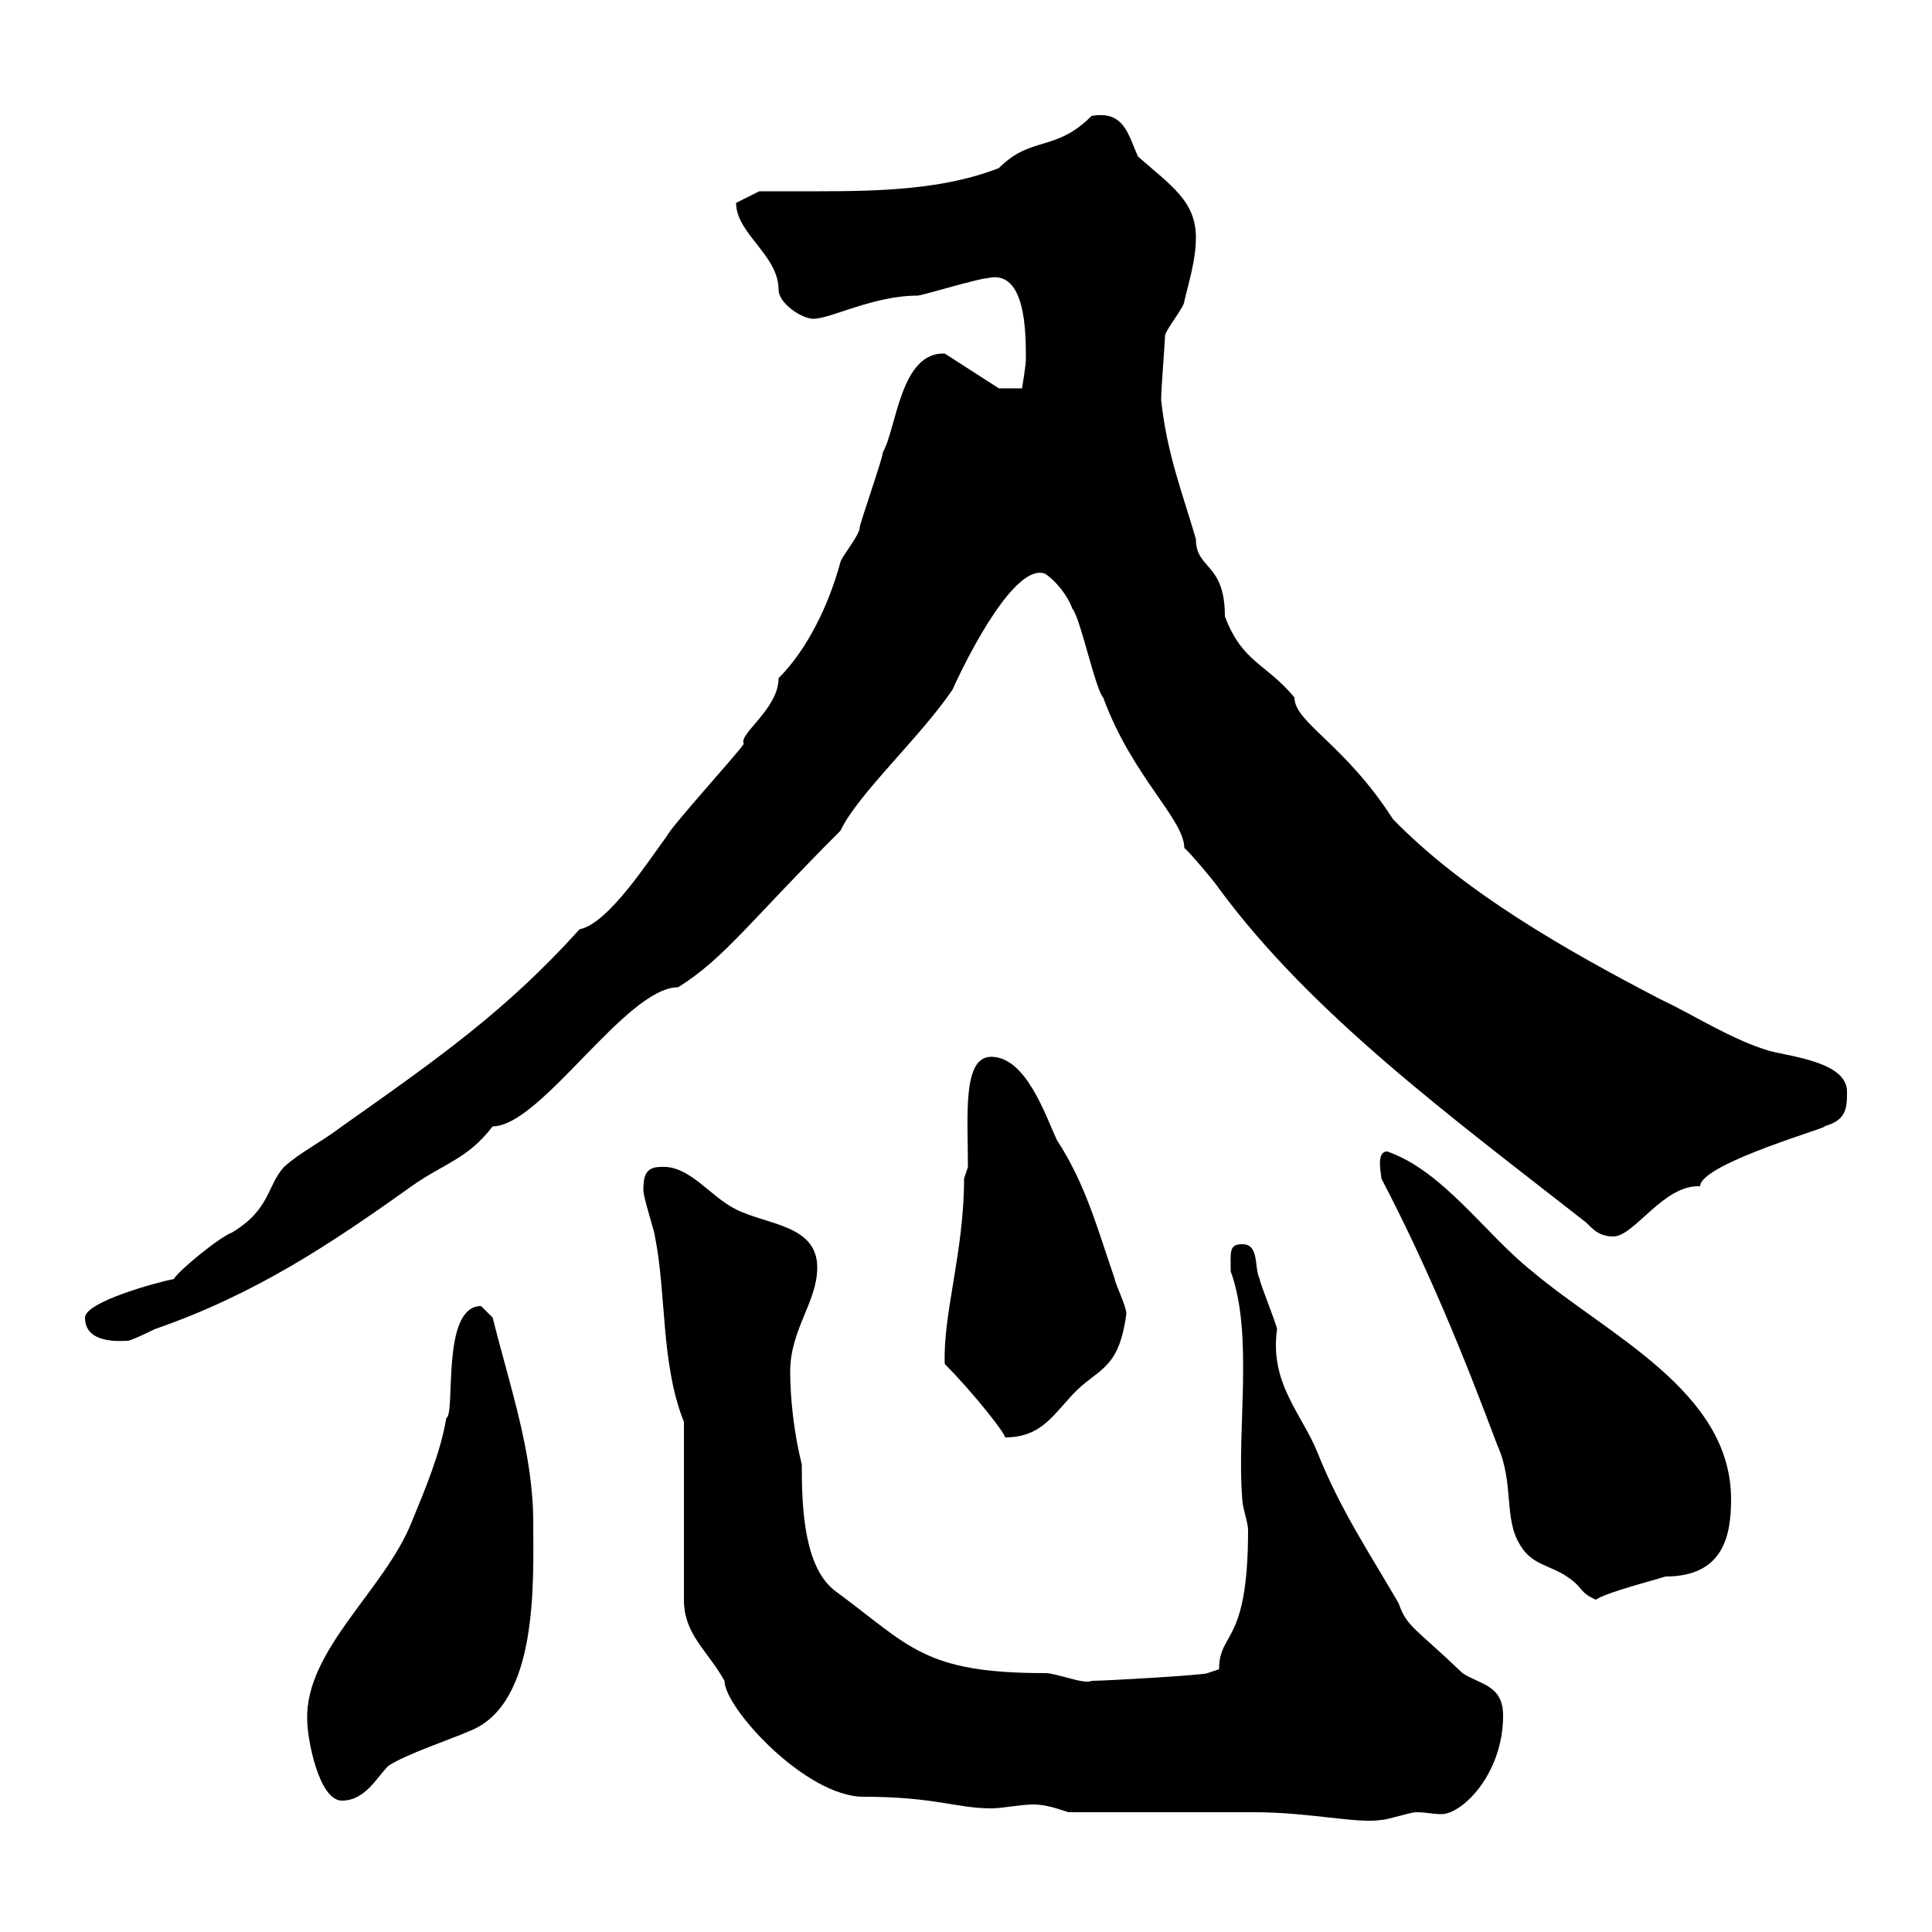<svg xmlns="http://www.w3.org/2000/svg" xmlns:xlink="http://www.w3.org/1999/xlink" width="300" height="300"><path d="M165.90 281.40C170.10 281.40 190.20 281.40 194.70 281.40C203.40 281.40 210.60 283.20 214.50 282.60C215.40 282.60 219 281.40 219.90 281.40C221.40 281.40 222.60 281.70 223.80 281.70C227.10 281.70 233.40 275.40 233.40 266.40C233.40 261.60 229.80 261.60 227.10 259.80C219.90 252.90 218.40 252.60 217.20 249C212.70 241.20 208.20 234.60 204.60 225.60C202.20 219.60 197.10 214.80 198.30 206.40C198.30 205.80 195.60 199.20 195.60 198.60C194.70 196.80 195.60 193.20 192.90 193.20C190.80 193.20 191.10 194.40 191.10 197.40C194.70 207.30 192 222 192.90 232.80C192.90 234 193.80 236.40 193.80 237.60C193.80 255.60 189.30 253.20 189.30 259.20L187.50 259.80C187.20 260.10 171.60 261 169.50 261C168.30 261.60 164.10 259.80 162.30 259.80C143.40 259.80 141.30 255.60 129.90 247.20C124.80 243.60 124.50 234 124.50 227.40C123.30 222.60 122.70 217.20 122.70 213C122.70 206.40 126.90 202.20 126.90 196.80C126.90 190.20 119.10 190.20 114.30 187.80C110.10 185.70 107.10 180.90 102.60 181.20C100.20 181.20 99.90 182.70 99.90 184.80C99.90 186 101.70 191.40 101.70 192C103.50 201 102.60 211.80 106.20 220.80L106.20 248.40C106.20 253.80 109.80 256.20 112.50 261C112.50 265.20 125.10 279 134.10 279C145.20 279 148.50 280.80 153.90 280.80C155.70 280.80 158.40 280.20 160.50 280.20C162.30 280.20 164.10 280.80 165.90 281.40ZM47.70 267C47.70 270 49.50 279.60 53.10 279.60C56.70 279.60 58.50 276 60.30 274.20C63 272.40 70.20 270 72.90 268.80C83.70 264.60 82.80 245.40 82.80 236.40C82.80 225.60 79.20 215.40 76.50 204.60C76.50 204.60 74.70 202.80 74.70 202.80C68.40 202.80 70.80 219.60 69.30 220.20C68.40 225.60 66 231.30 63.90 236.40C59.70 246.90 47.40 256.20 47.70 267ZM214.50 183C221.70 196.80 227.10 210 232.50 224.40C235.20 230.40 233.40 235.80 236.10 240C237.90 243 240.60 243 243.30 244.80C246 246.60 245.10 247.20 247.80 248.40C249.60 247.20 256.80 245.40 258.60 244.80C267.60 244.80 268.80 238.50 268.80 232.80C268.80 216 249.60 207.30 237.90 197.40C230.70 191.70 224.10 181.80 215.40 178.80C213.60 178.80 214.50 182.40 214.50 183ZM146.70 211.80C151.20 216.30 156.60 223.20 156 223.20C161.40 223.20 163.20 220.20 166.50 216.60C170.40 212.40 173.70 213 174.90 204C174.90 202.80 173.10 199.20 173.10 198.60C170.40 190.80 168.60 183.90 164.10 177C162.30 173.10 159.30 164.10 153.90 164.10C149.40 164.10 150.30 173.40 150.30 181.20L149.70 183C149.70 194.40 146.40 204 146.70 211.80ZM13.20 204.60C13.20 208.80 18.90 208.20 19.80 208.20C20.40 208.20 24 206.40 24 206.40C39.60 201 51.30 193.20 63.90 184.20C69 180.60 72.60 180 76.50 174.90C84 174.90 97.20 153.30 105.30 153.30C112.50 148.80 116.40 143.10 130.50 129C133.20 123.30 142.80 114.60 147.90 107.10C150.60 101.10 157.80 87.30 162.30 89.10C164.10 90.30 165.90 92.70 166.50 94.50C167.70 95.70 170.10 107.10 171.30 108.30C175.80 120.60 183.90 127.20 183.90 131.70C184.20 131.70 189 137.40 189.30 138C203.70 157.50 225.30 173.40 246 189.60C246.90 190.20 247.80 192 250.50 192C253.80 192 258.30 183.90 264 184.20C264 180.60 285.60 174.60 283.20 174.90C286.80 174 286.80 171.90 286.80 169.50C286.80 165 278.40 164.10 274.80 163.20C268.80 161.40 263.40 157.80 257.70 155.10C243.30 147.60 227.40 138.60 216.30 127.20C208.80 115.50 201 112.20 201 108.30C196.50 102.90 192.90 102.90 190.20 95.70C190.20 87.30 185.70 88.50 185.70 83.70C183.60 76.50 181.20 70.50 180.30 62.10C180.30 60.30 180.90 53.10 180.90 52.20C180.90 51.30 183.90 47.70 183.90 46.80C184.50 44.10 185.70 40.50 185.70 36.90C185.70 31.20 181.80 28.80 176.70 24.30C175.20 21 174.60 17.10 169.50 18C163.80 23.70 160.20 21 155.10 26.10C146.70 29.40 136.80 29.70 127.20 29.70C124.20 29.70 120.90 29.70 117.90 29.70L114.30 31.50C114.30 36.30 120.90 39.60 120.90 45C120.90 47.10 124.50 49.50 126.30 49.50C129 49.50 135.60 45.90 142.50 45.90C143.10 45.90 152.10 43.20 153.30 43.20C159.30 41.70 159.30 51.60 159.30 55.80C159.30 56.70 158.70 60.30 158.70 60.30L155.10 60.30L146.70 54.90C139.80 54.60 139.20 66.60 137.10 70.20C137.10 71.10 133.50 81.30 133.50 81.90C133.50 83.10 130.50 86.70 130.50 87.30C128.70 93.90 125.40 100.80 120.90 105.30C120.90 110.10 114.60 114 115.50 115.50C114.30 117.30 104.40 128.10 103.50 129.90C100.80 133.50 94.50 143.40 90 144.30C78.60 156.90 68.40 164.10 53.10 174.90C49.50 177.60 46.80 178.80 44.10 181.20C41.40 184.20 42 187.80 36 191.40C34.20 192 27.60 197.40 27 198.60C24 199.20 13.20 202.20 13.20 204.60Z"/></svg>